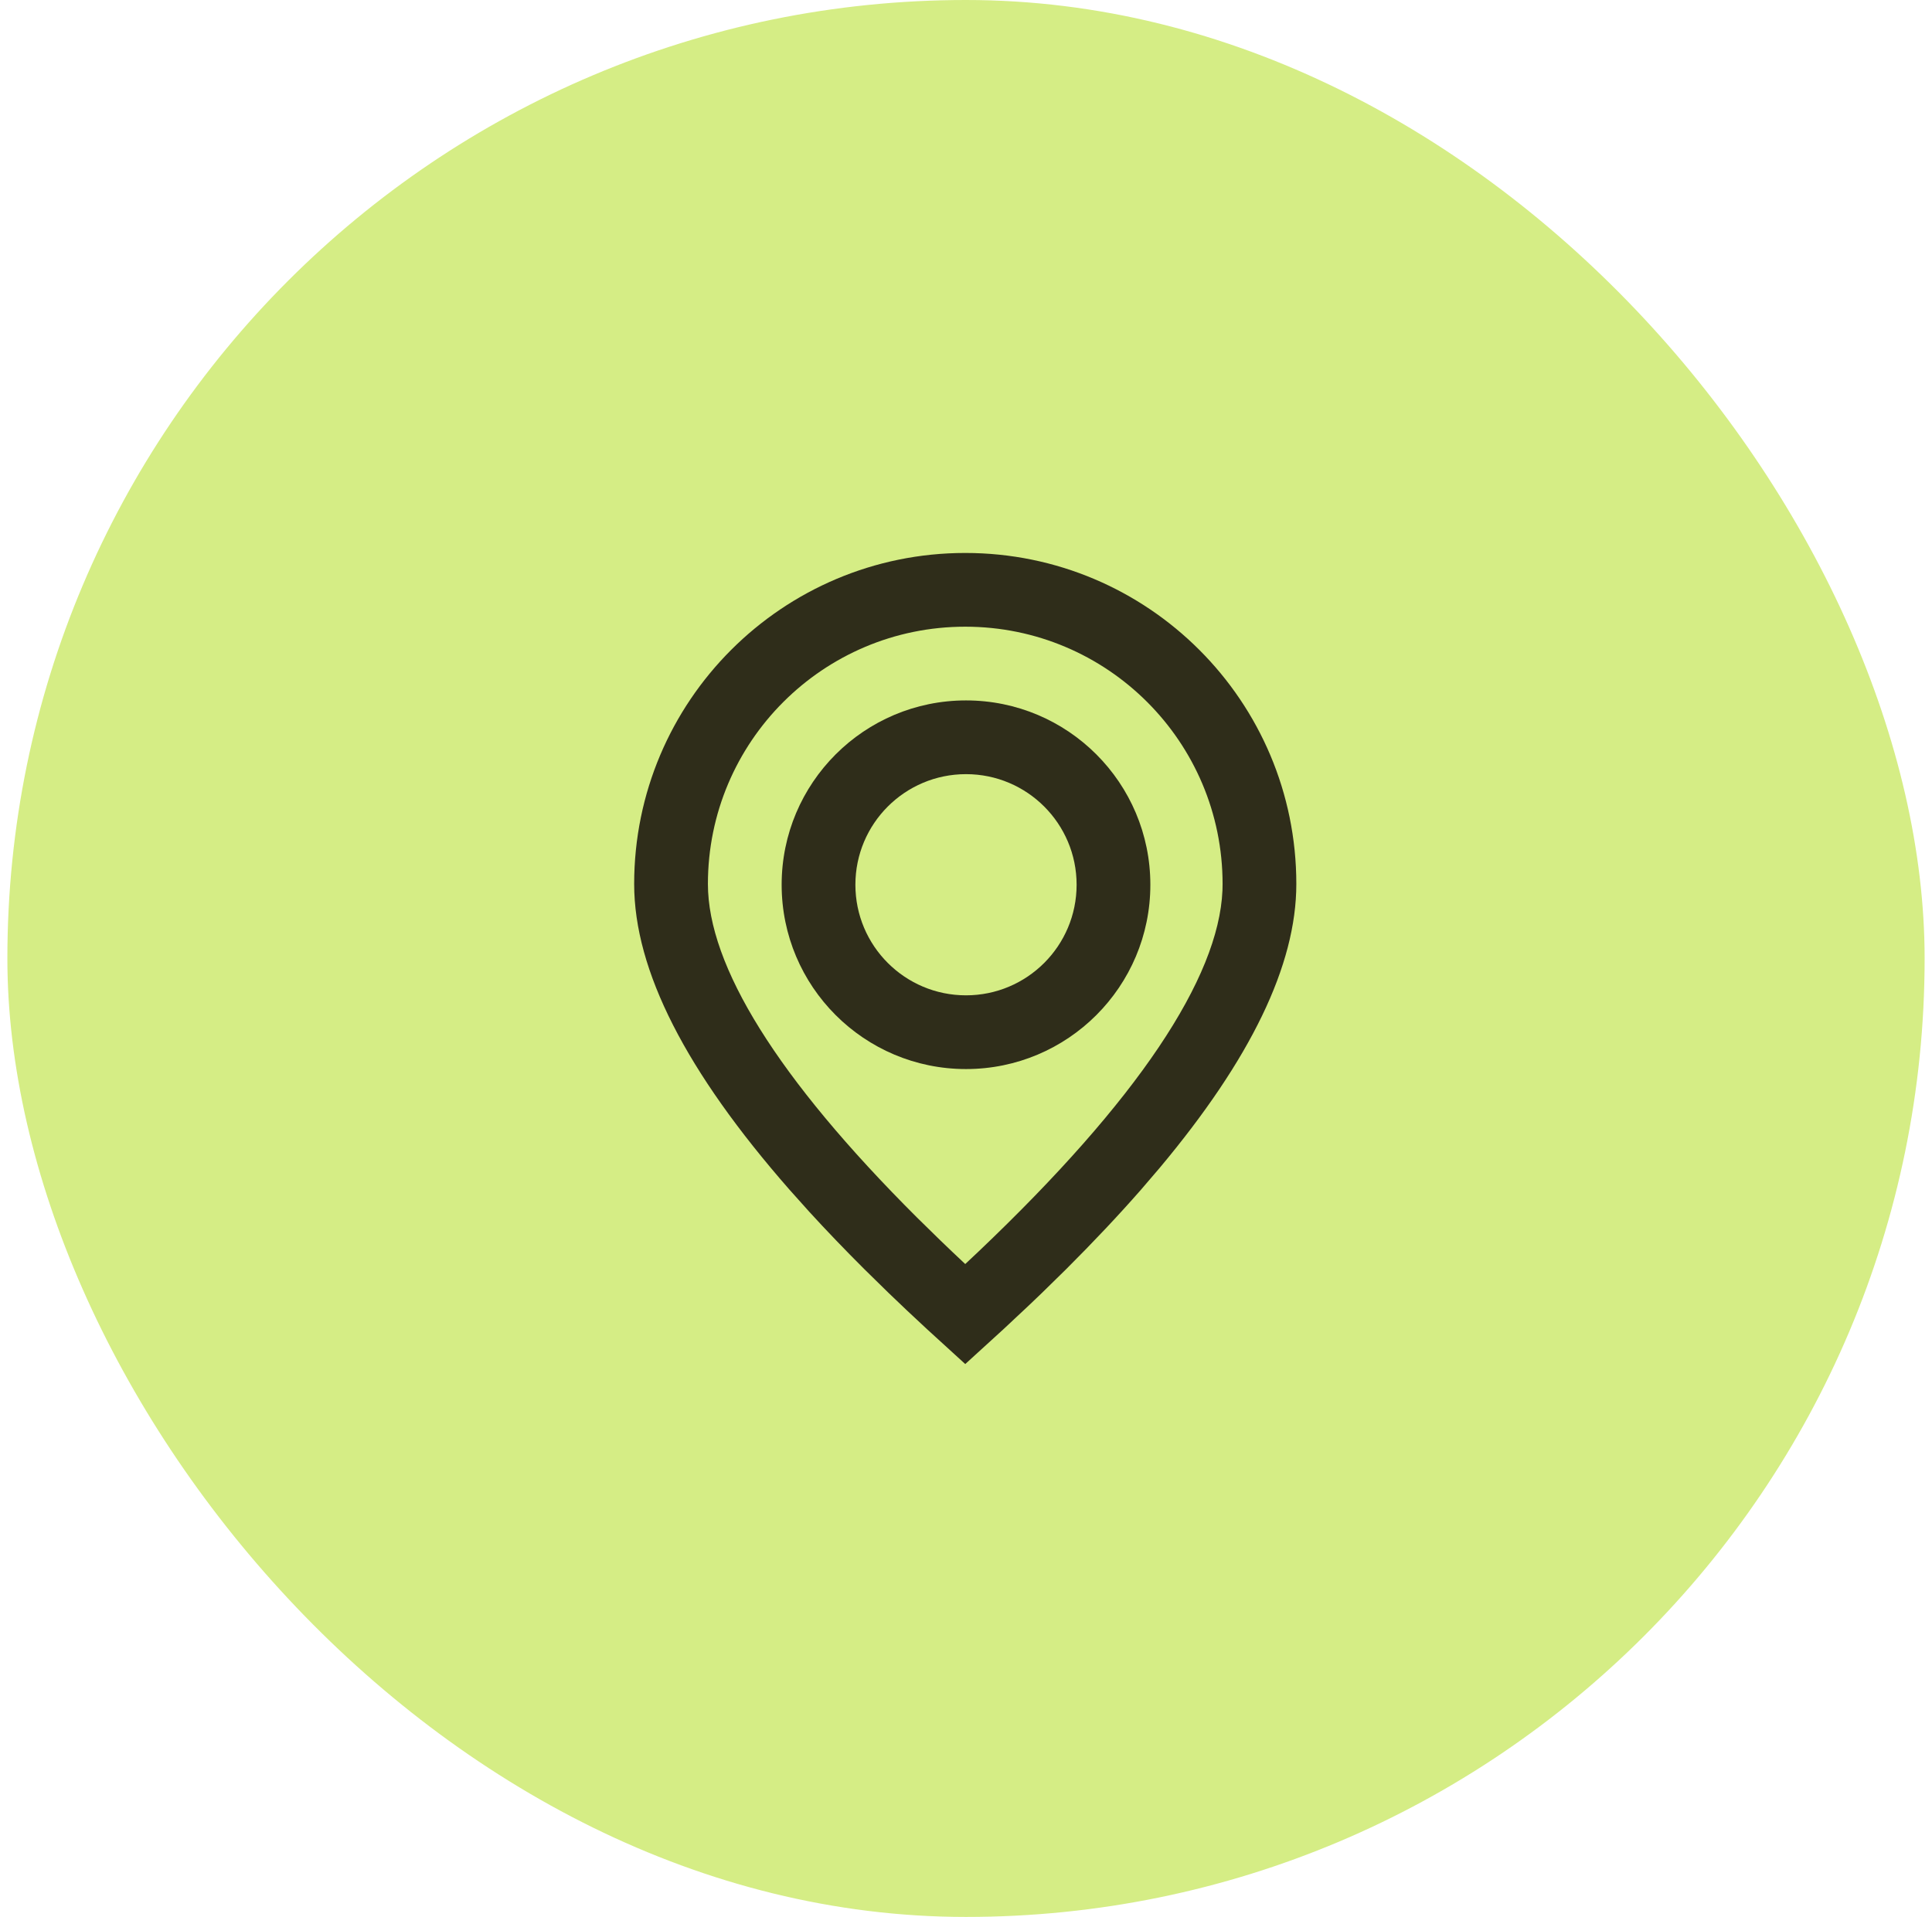 <?xml version="1.0" encoding="UTF-8"?> <svg xmlns="http://www.w3.org/2000/svg" width="131" height="130" viewBox="0 0 131 130" fill="none"><rect x="0.5" width="130" height="130" rx="65" fill="#D5ED85"></rect><path fill-rule="evenodd" clip-rule="evenodd" d="M65.5 47.5C72.404 47.5 78 53.096 78 60C78 66.904 72.404 72.5 65.5 72.5C58.596 72.5 53 66.904 53 60C53 53.096 58.596 47.5 65.5 47.5ZM58 60C58 55.858 61.358 52.5 65.5 52.5C69.642 52.5 73 55.858 73 60C73 64.142 69.642 67.5 65.5 67.5C61.358 67.5 58 64.142 58 60Z" fill="#2F2D1A"></path><path fill-rule="evenodd" clip-rule="evenodd" d="M43 59.949C43 47.551 53.051 37.5 65.449 37.5C77.848 37.5 87.898 47.551 87.898 59.949C87.898 65.46 84.796 71.836 78.642 79.191L77.371 80.675C75.841 82.422 74.144 84.223 72.283 86.079L70.647 87.683C70.367 87.953 70.084 88.224 69.798 88.495L68.041 90.141L65.449 92.505L62.858 90.141C61.959 89.311 61.09 88.492 60.252 87.683L58.616 86.079C57.286 84.753 56.041 83.456 54.88 82.186L53.527 80.675C46.531 72.689 43 65.828 43 59.949ZM82.898 59.949C82.898 50.312 75.086 42.5 65.449 42.5C55.812 42.5 48 50.312 48 59.949C48 65.483 52.688 73.106 62.178 82.568L63.76 84.118C64.301 84.64 64.856 85.168 65.425 85.701L65.448 85.722L66.339 84.885C77.156 74.602 82.628 66.34 82.889 60.392L82.898 59.949Z" fill="#2F2D1A"></path></svg> 